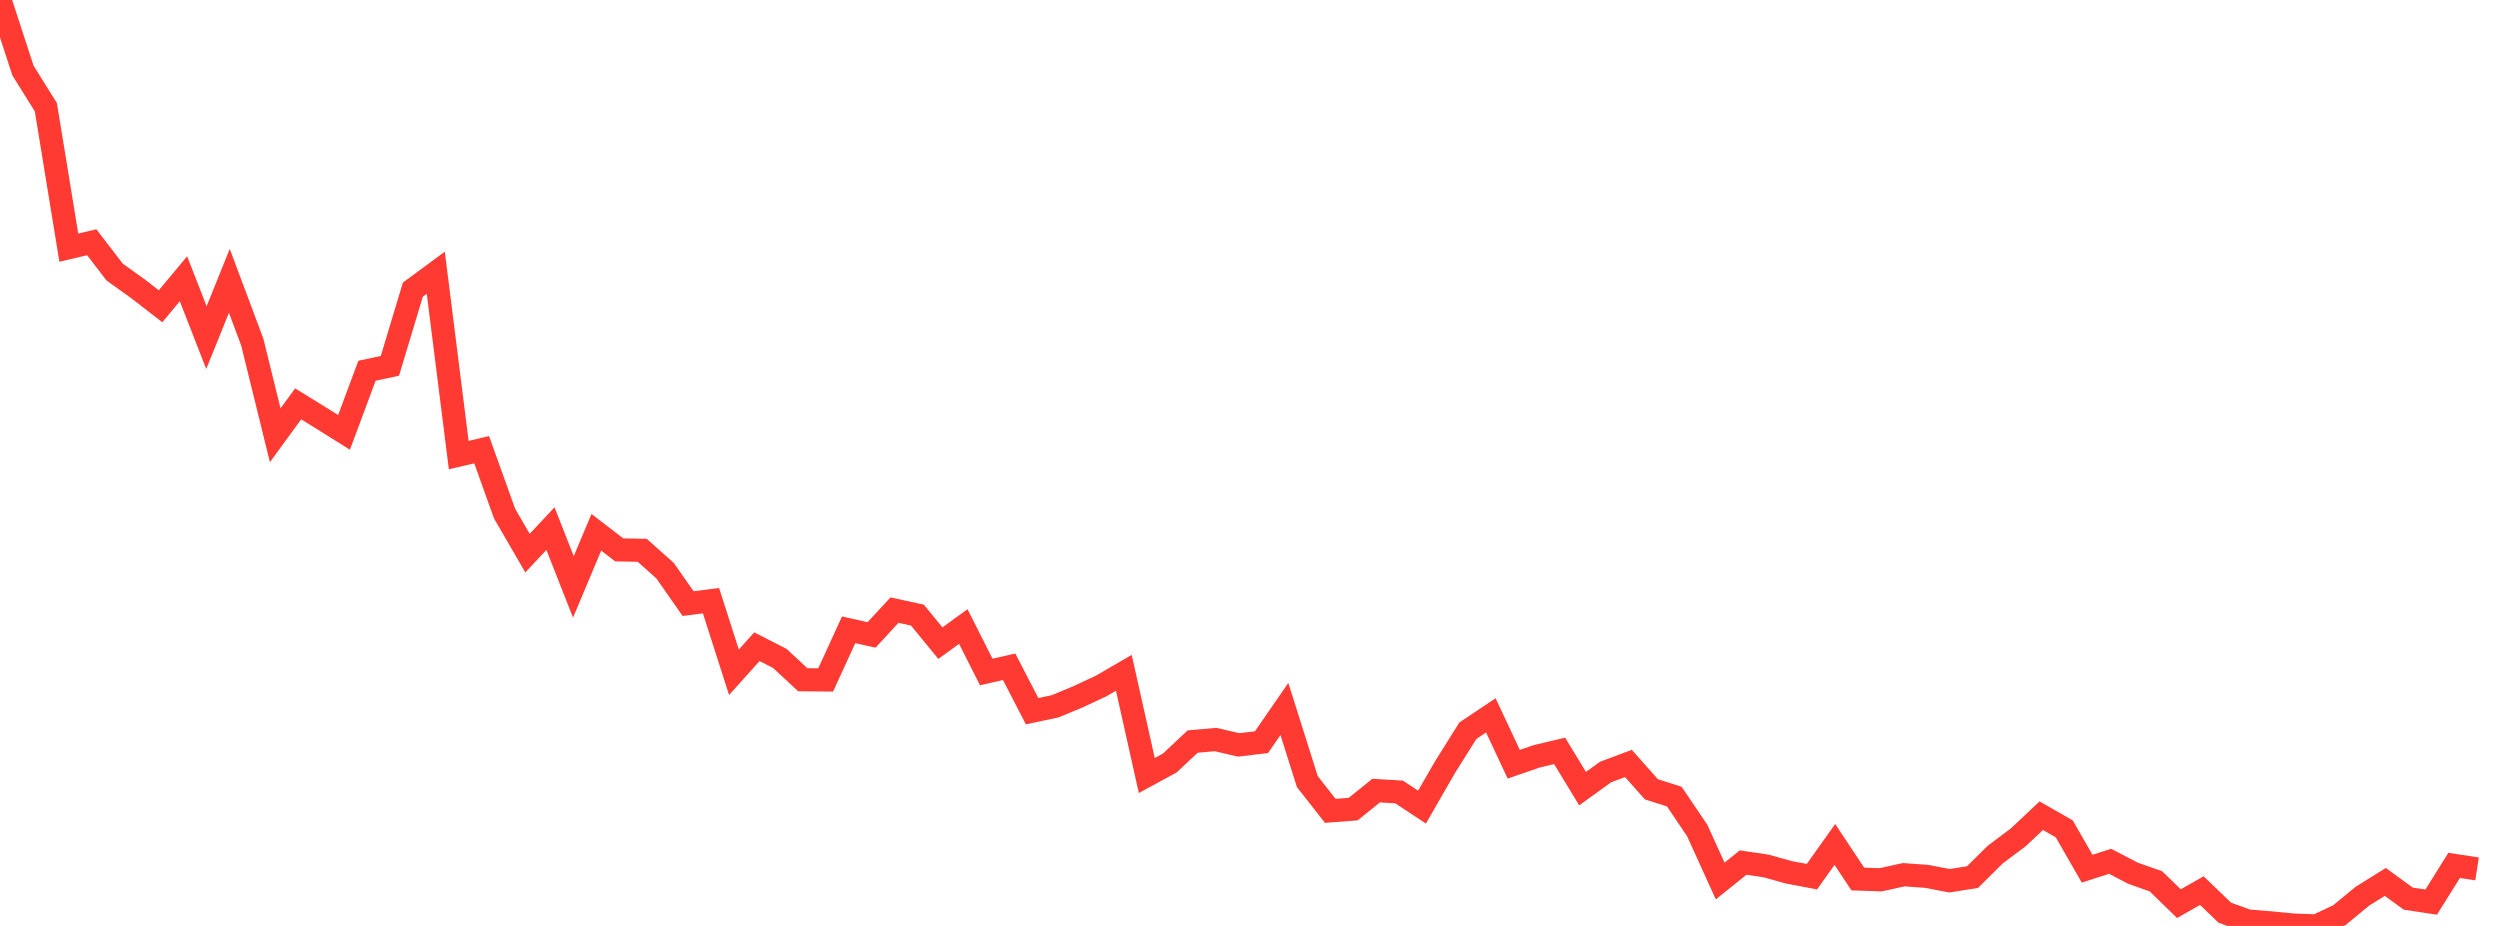<?xml version="1.0" standalone="no"?>
<!DOCTYPE svg PUBLIC "-//W3C//DTD SVG 1.1//EN" "http://www.w3.org/Graphics/SVG/1.1/DTD/svg11.dtd">

<svg width="135" height="50" viewBox="0 0 135 50" preserveAspectRatio="none" 
  xmlns="http://www.w3.org/2000/svg"
  xmlns:xlink="http://www.w3.org/1999/xlink">


<polyline points="0.0, 0.0 1.239, 3.808 2.477, 5.791 3.716, 13.373 4.954, 13.082 6.193, 14.694 7.431, 15.579 8.67, 16.538 9.908, 15.053 11.147, 18.231 12.385, 15.166 13.624, 18.476 14.862, 23.504 16.101, 21.808 17.339, 22.573 18.578, 23.348 19.817, 20.02 21.055, 19.756 22.294, 15.641 23.532, 14.727 24.771, 24.574 26.009, 24.284 27.248, 27.736 28.486, 29.87 29.725, 28.544 30.963, 31.693 32.202, 28.744 33.44, 29.694 34.679, 29.716 35.917, 30.819 37.156, 32.594 38.394, 32.437 39.633, 36.302 40.872, 34.923 42.11, 35.555 43.349, 36.705 44.587, 36.717 45.826, 34.009 47.064, 34.286 48.303, 32.947 49.541, 33.215 50.78, 34.729 52.018, 33.833 53.257, 36.286 54.495, 36.007 55.734, 38.405 56.972, 38.142 58.211, 37.628 59.45, 37.05 60.688, 36.332 61.927, 41.878 63.165, 41.205 64.404, 40.044 65.642, 39.935 66.881, 40.225 68.119, 40.078 69.358, 38.284 70.596, 42.207 71.835, 43.786 73.073, 43.692 74.312, 42.692 75.55, 42.766 76.789, 43.584 78.028, 41.43 79.266, 39.457 80.505, 38.629 81.743, 41.269 82.982, 40.84 84.22, 40.547 85.459, 42.587 86.697, 41.69 87.936, 41.227 89.174, 42.621 90.413, 43.018 91.651, 44.849 92.89, 47.575 94.128, 46.578 95.367, 46.762 96.606, 47.107 97.844, 47.341 99.083, 45.599 100.321, 47.467 101.56, 47.508 102.798, 47.235 104.037, 47.323 105.275, 47.56 106.514, 47.364 107.752, 46.139 108.991, 45.212 110.229, 44.048 111.468, 44.756 112.706, 46.91 113.945, 46.509 115.183, 47.155 116.422, 47.592 117.661, 48.797 118.899, 48.094 120.138, 49.285 121.376, 49.733 122.615, 49.834 123.853, 49.954 125.092, 50.0 126.33, 49.416 127.569, 48.395 128.807, 47.623 130.046, 48.526 131.284, 48.714 132.523, 46.731 133.761, 46.921" fill="none" stroke="#ff3a33" stroke-width="1.25"/>

</svg>